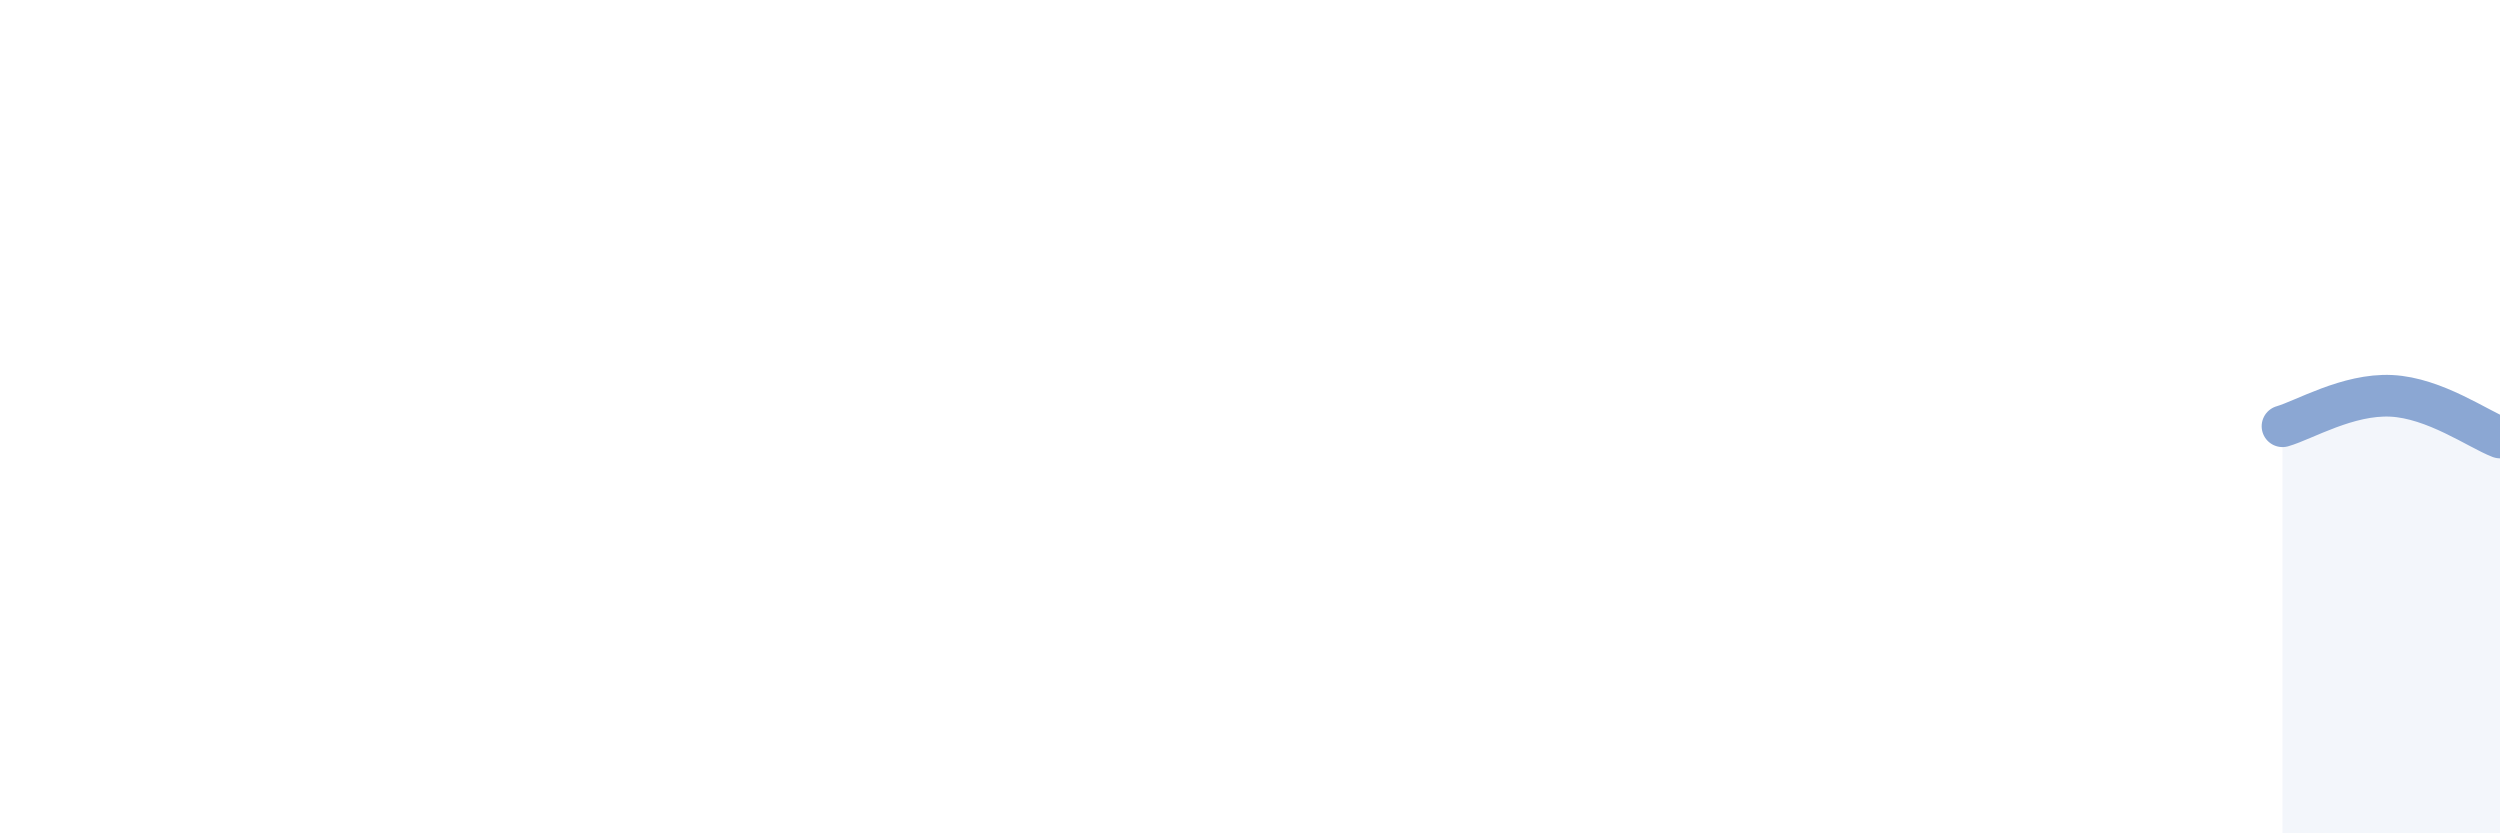
    <svg width="60" height="20" viewBox="0 0 60 20" xmlns="http://www.w3.org/2000/svg">
      <path
        d="M 54.78,10.23 C 55.3,10.08 56.35,9.45 57.39,9.5 C 58.43,9.55 59.48,10.3 60,10.5L60 20L54.78 20Z"
        fill="#8ba7d3"
        opacity="0.1"
        stroke-linecap="round"
        stroke-linejoin="round"
      />
      <path
        d="M 54.78,10.23 C 55.3,10.08 56.35,9.45 57.39,9.5 C 58.43,9.55 59.48,10.3 60,10.5"
        stroke="#8ba7d3"
        stroke-width="1"
        fill="none"
        stroke-linecap="round"
        stroke-linejoin="round"
      />
    </svg>
  